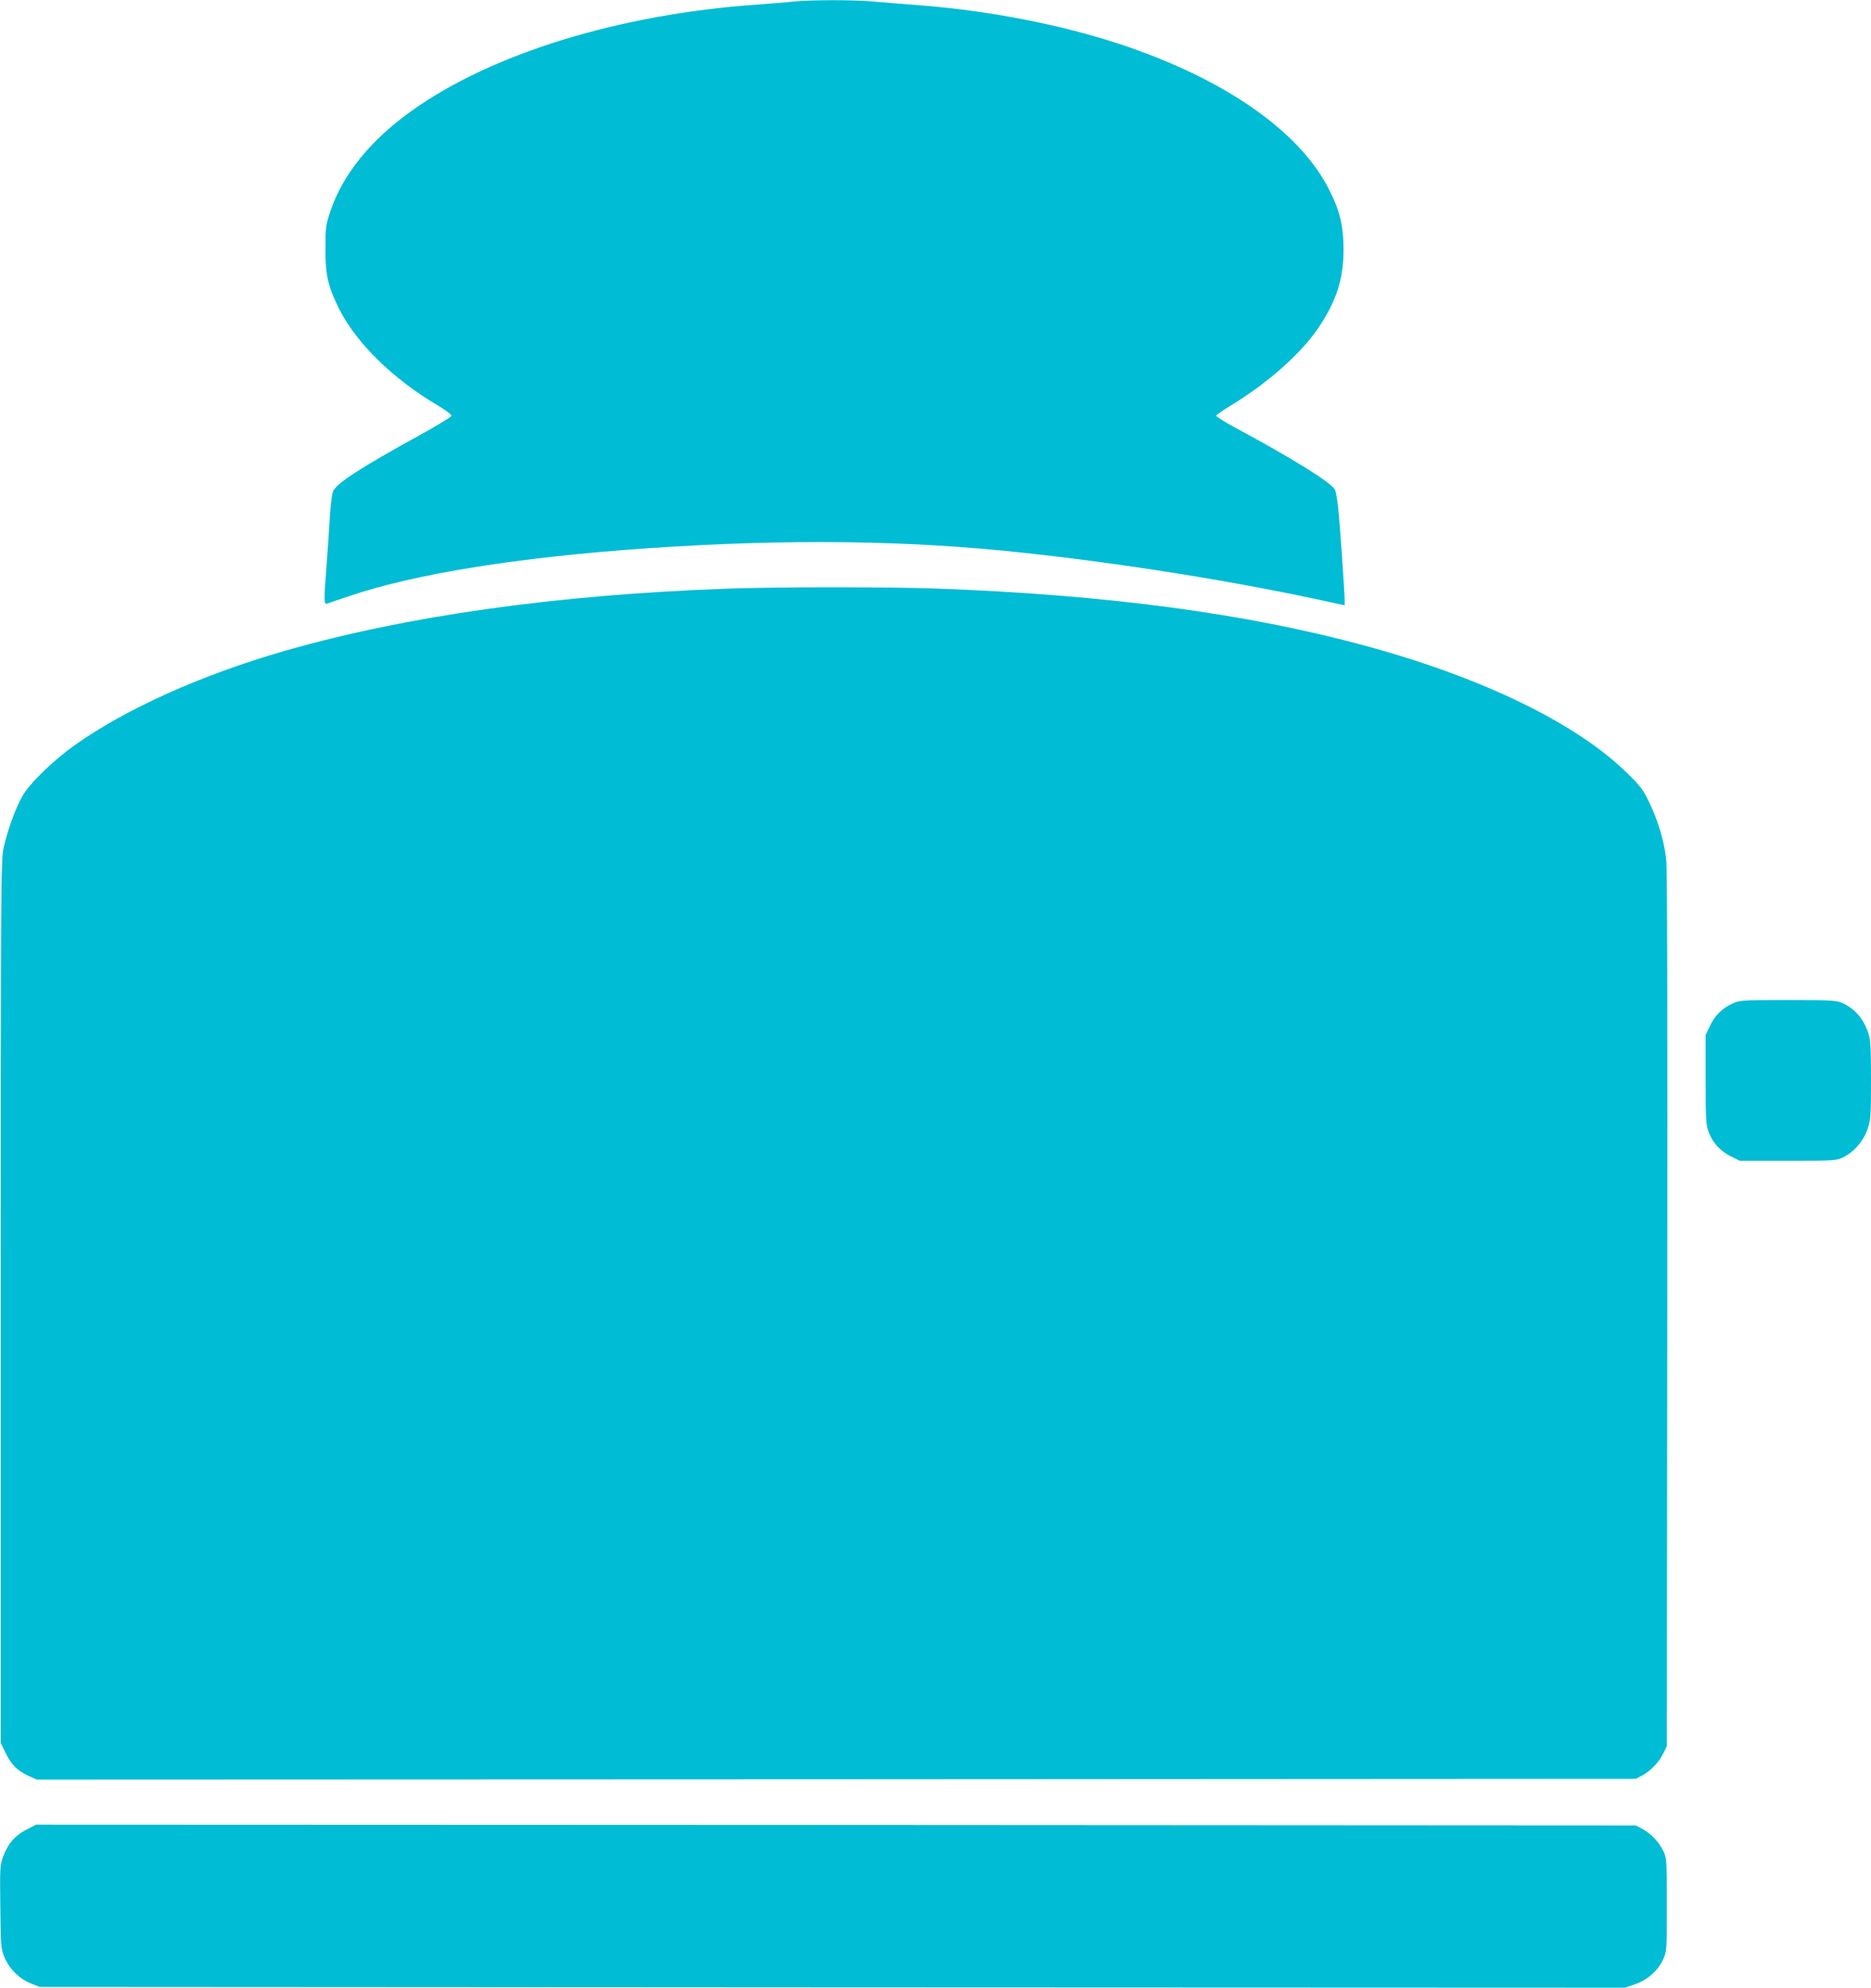 <?xml version="1.0" standalone="no"?>
<!DOCTYPE svg PUBLIC "-//W3C//DTD SVG 20010904//EN"
 "http://www.w3.org/TR/2001/REC-SVG-20010904/DTD/svg10.dtd">
<svg version="1.0" xmlns="http://www.w3.org/2000/svg"
 width="1205pt" height="1280pt" viewBox="0 0 1205 1280"
 preserveAspectRatio="xMidYMid meet">
<g transform="translate(0,1280) scale(0.1,-0.1)"
fill="#00bcd4" stroke="none">
<path d="M5110 12790 c-41 -5 -149 -13 -240 -20 -880 -62 -1700 -314 -2215
-681 -268 -190 -448 -413 -527 -649 -30 -89 -32 -104 -32 -240 -1 -170 16
-244 88 -389 111 -220 346 -451 634 -621 52 -31 91 -61 90 -68 -2 -7 -95 -64
-208 -126 -375 -206 -534 -309 -555 -360 -7 -17 -16 -87 -20 -156 -4 -69 -13
-207 -21 -308 -19 -247 -19 -266 4 -259 9 4 71 25 137 47 424 145 1102 253
1934 310 902 61 1681 51 2426 -31 660 -72 1379 -188 1968 -318 l87 -19 0 32
c0 55 -30 486 -41 589 -5 54 -15 110 -21 123 -20 44 -279 205 -641 399 -70 38
-126 73 -124 78 2 6 45 36 96 67 240 146 453 336 564 502 117 175 161 316 160
508 -1 149 -26 251 -98 389 -194 374 -678 707 -1343 927 -376 124 -835 214
-1276 249 -105 8 -245 19 -311 25 -135 12 -402 11 -515 0z"/>
<path d="M4675 9009 c-1097 -40 -2056 -175 -2840 -400 -539 -155 -1030 -376
-1360 -612 -139 -100 -287 -245 -331 -324 -45 -79 -97 -224 -121 -334 -17 -80
-18 -218 -18 -2924 l0 -2840 33 -67 c37 -75 73 -110 148 -145 l51 -23 5149 2
5149 3 42 22 c55 30 107 84 135 142 l23 46 3 2810 c2 1898 0 2840 -7 2901 -14
121 -52 247 -108 364 -39 83 -57 107 -142 190 -324 320 -927 614 -1682 820
-765 209 -1670 330 -2769 370 -314 11 -1030 11 -1355 -1z"/>
<path d="M11155 6336 c-65 -30 -112 -77 -144 -146 l-26 -55 0 -285 c0 -248 2
-292 18 -336 24 -69 76 -127 145 -161 l57 -28 310 0 c303 0 311 1 357 23 69
34 131 106 156 182 20 59 22 84 22 315 0 208 -3 260 -17 301 -32 95 -86 158
-168 195 -36 17 -71 19 -350 19 -304 0 -311 -1 -360 -24z"/>
<path d="M169 1017 c-73 -37 -117 -89 -149 -173 -20 -54 -21 -72 -18 -323 3
-251 4 -269 26 -323 30 -75 95 -140 170 -170 l57 -23 5105 -3 5105 -2 62 21
c80 26 152 89 184 161 24 52 24 58 24 353 0 292 -1 301 -23 346 -28 58 -80
112 -135 142 l-42 22 -5152 3 -5151 2 -63 -33z"/>
</g>
</svg>
